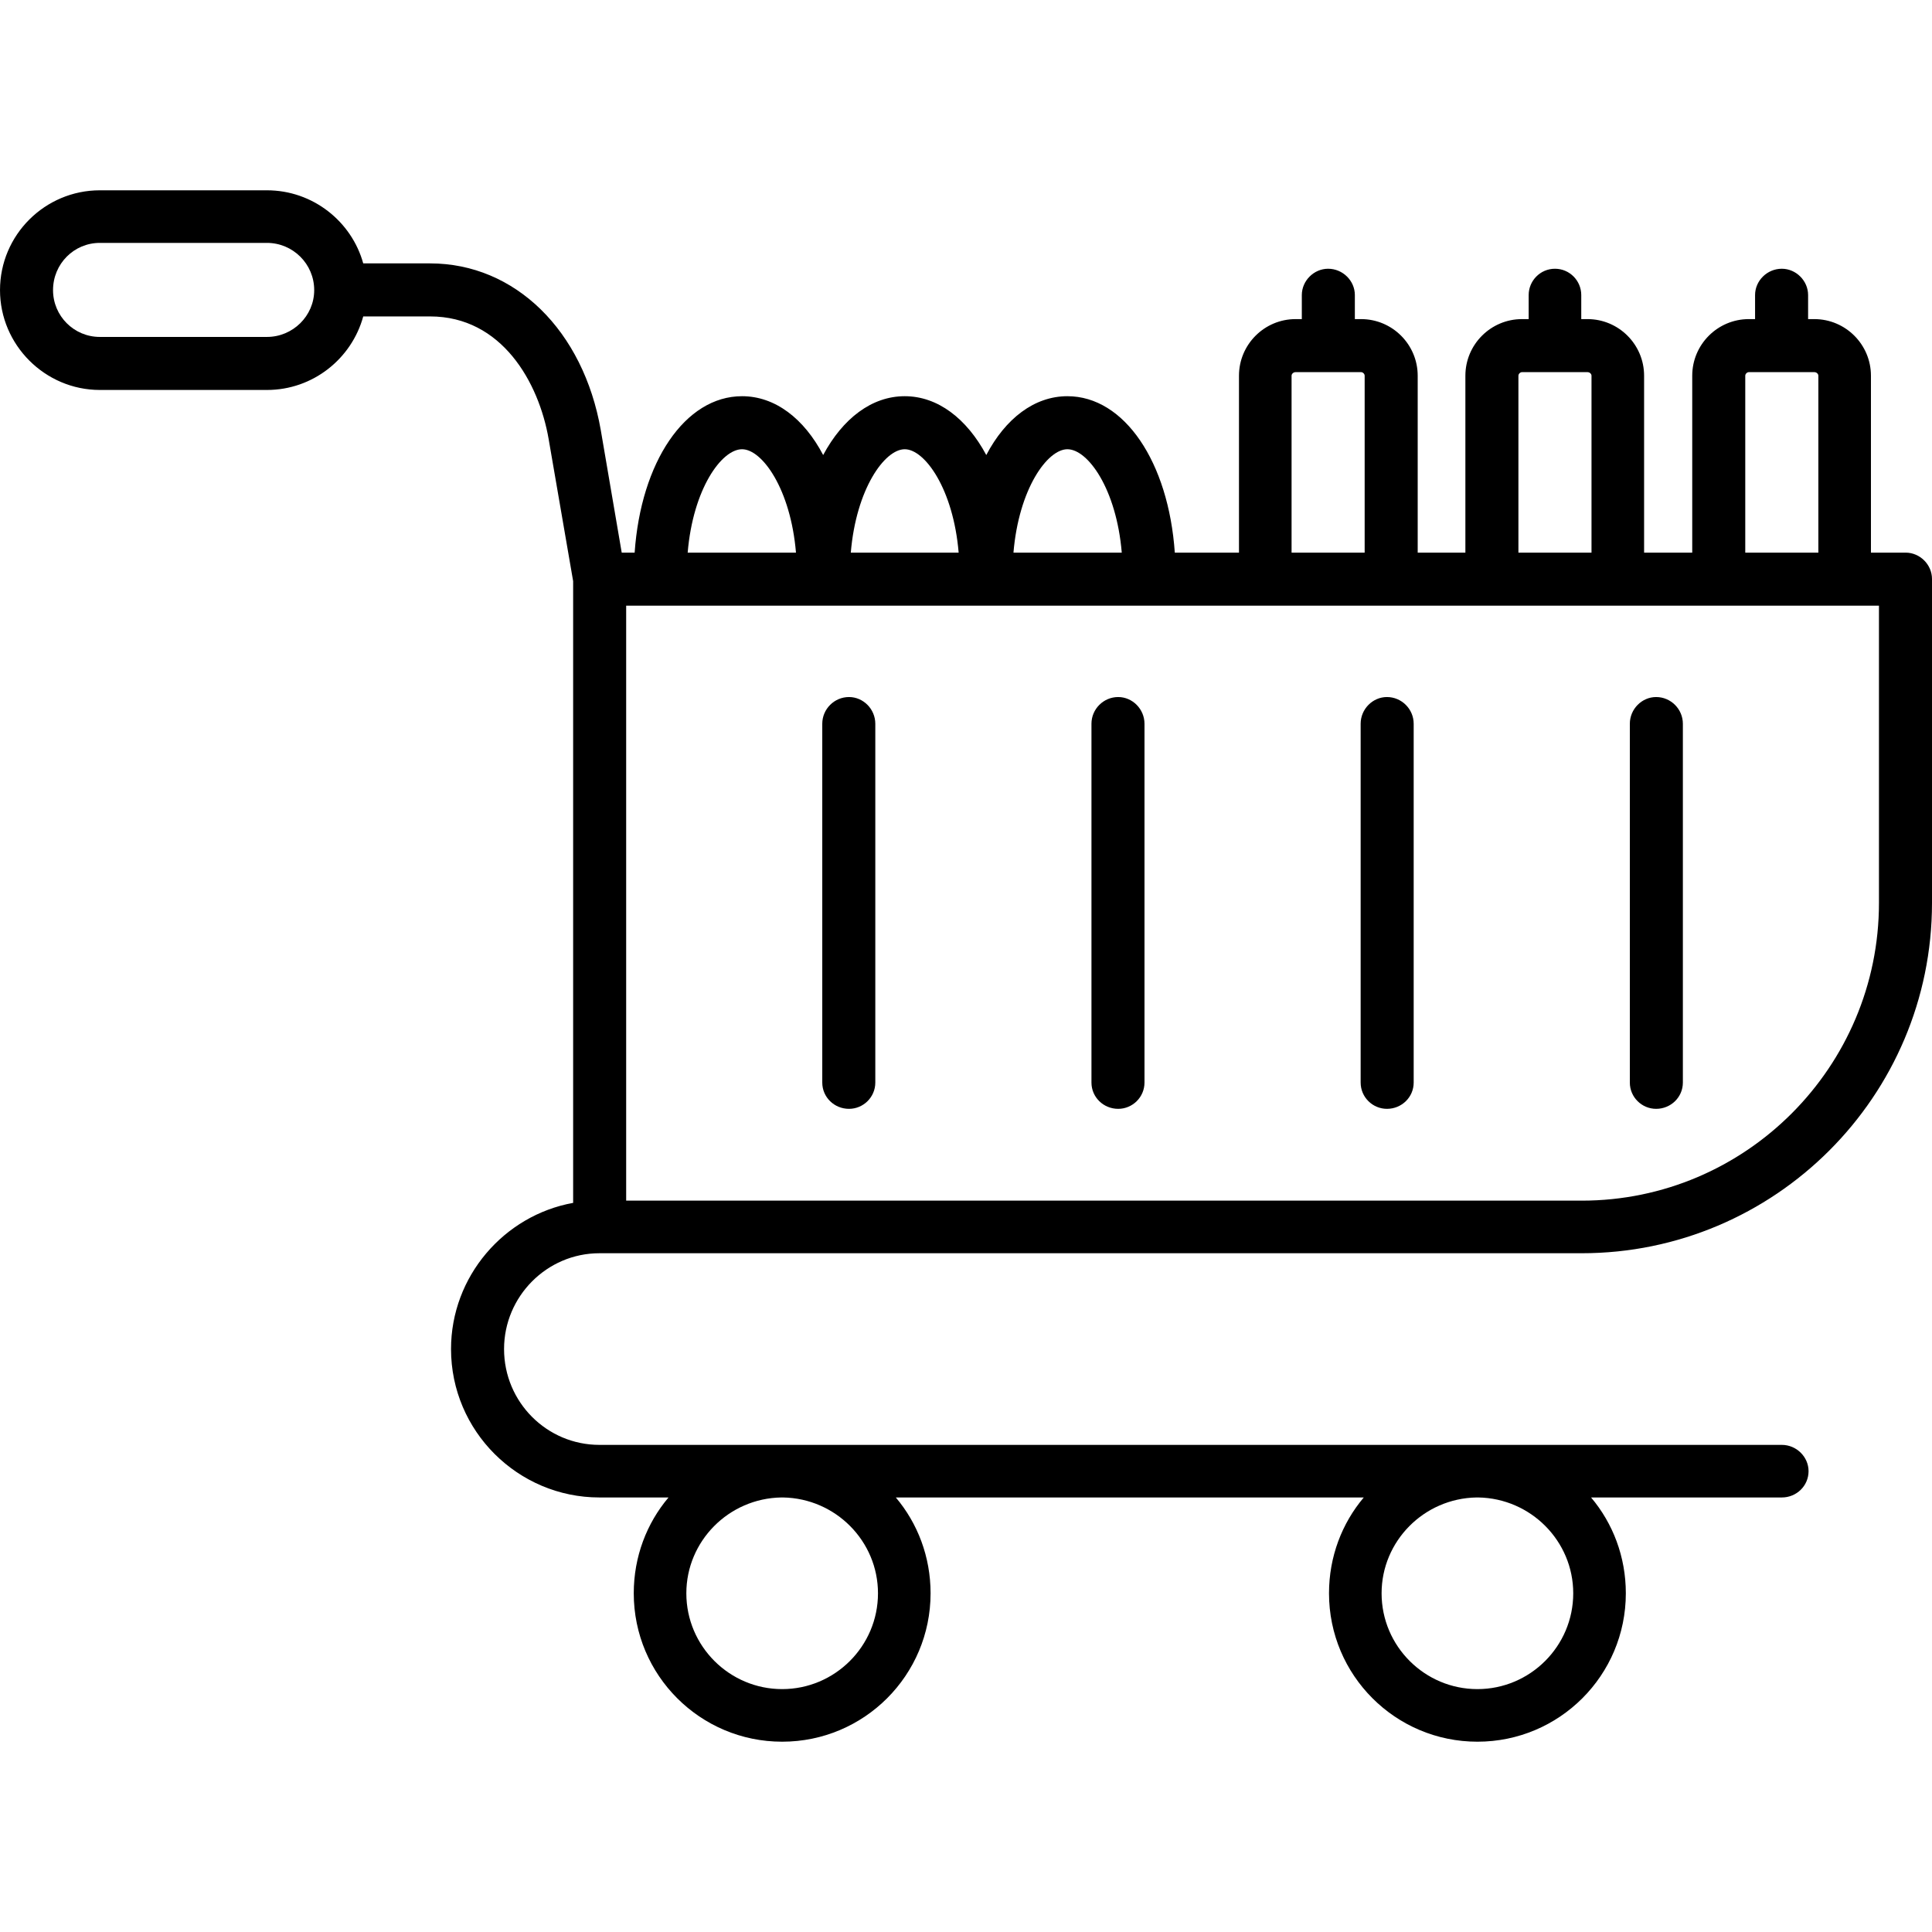 <?xml version="1.0" encoding="UTF-8"?> <svg xmlns="http://www.w3.org/2000/svg" clip-rule="evenodd" fill-rule="evenodd" height="512" image-rendering="optimizeQuality" shape-rendering="geometricPrecision" text-rendering="geometricPrecision" viewBox="0 0 4335 4335" width="512"><g id="Layer_x0020_1"><path d="m3938 716v-54c0-32 27-59 60-59 32 0 59 27 59 59v54h14c70 0 127 57 127 127v397h78c32 0 59 27 59 59v727c0 434-353 786-786 786h-2202-2c-118 0-214 97-214 215 0 119 96 215 214 215h406 4 4 1552 4 4 679c33 0 60 27 60 59 0 33-27 59-60 59h-428c49 58 78 133 78 215 0 184-149 333-333 333s-333-149-333-333c0-82 29-157 78-215h-1050c49 58 78 133 78 215 0 184-149 333-333 333s-333-149-333-333c0-82 29-157 78-215h-155c-183 0-333-149-333-333 0-163 119-300 274-328v-1395l-55-319c-22-127-105-275-266-275h-150c-26 95-113 165-216 165h-375c-123 0-224-101-224-224 0-124 101-224 224-224h375c103 0 190 70 216 164h150c191 0 344 151 383 374l47 275h29c14-203 113-351 241-351 74 0 139 50 182 132 44-82 109-132 183-132s139 50 183 132c43-82 108-132 182-132 128 0 227 148 241 351h144v-397c0-70 57-127 127-127h14v-54c0-32 27-59 59-59 33 0 60 27 60 59v54h14c70 0 127 57 127 127v397h107v-397c0-70 57-127 127-127h15v-54c0-32 26-59 59-59s59 27 59 59v54h14c70 0 127 57 127 127v397h108v-397c0-70 57-127 127-127zm202 643h-1-283-1-223-2-282-2-223-1-283-2-258-1-365-366-365-1-76v1335h2144c368 0 667-300 667-668v-667zm-2597-119h243c-12-143-76-232-121-232-46 0-110 89-122 232zm366 0h242c-12-143-76-232-121-232s-109 89-121 232zm365 0h243c-12-143-76-232-122-232-45 0-109 89-121 232zm624 0h164v-397c0-4-4-8-8-8h-74-73c-5 0-9 4-9 8zm509 0h164v-397c0-4-4-8-9-8h-73-74c-4 0-8 4-8 8zm509 0h164v-397c0-4-4-8-9-8h-73-74c-4 0-8 4-8 8zm-599 2120h-4c-118 2-213 98-213 215 0 119 97 215 215 215s215-96 215-215c0-117-95-213-213-215zm-1560 0h-4c-118 2-213 98-213 215 0 119 97 215 215 215s215-96 215-215c0-117-95-213-213-215zm148-872c-33 0-60-26-60-59v-805c0-33 27-60 60-60 32 0 59 27 59 60v805c0 33-27 59-59 59zm604 0c-33 0-60-26-60-59v-805c0-33 27-60 60-60 32 0 59 27 59 60v805c0 33-27 59-59 59zm603 0c-32 0-59-26-59-59v-805c0-33 27-60 59-60 33 0 60 27 60 60v805c0 33-27 59-60 59zm604 0c-32 0-59-26-59-59v-805c0-33 27-60 59-60 33 0 60 27 60 60v805c0 33-27 59-60 59zm-3492-1943c-58 0-105 47-105 106 0 58 47 105 105 105h375c58 0 106-47 106-105 0-59-48-106-106-106z"></path></g></svg> 